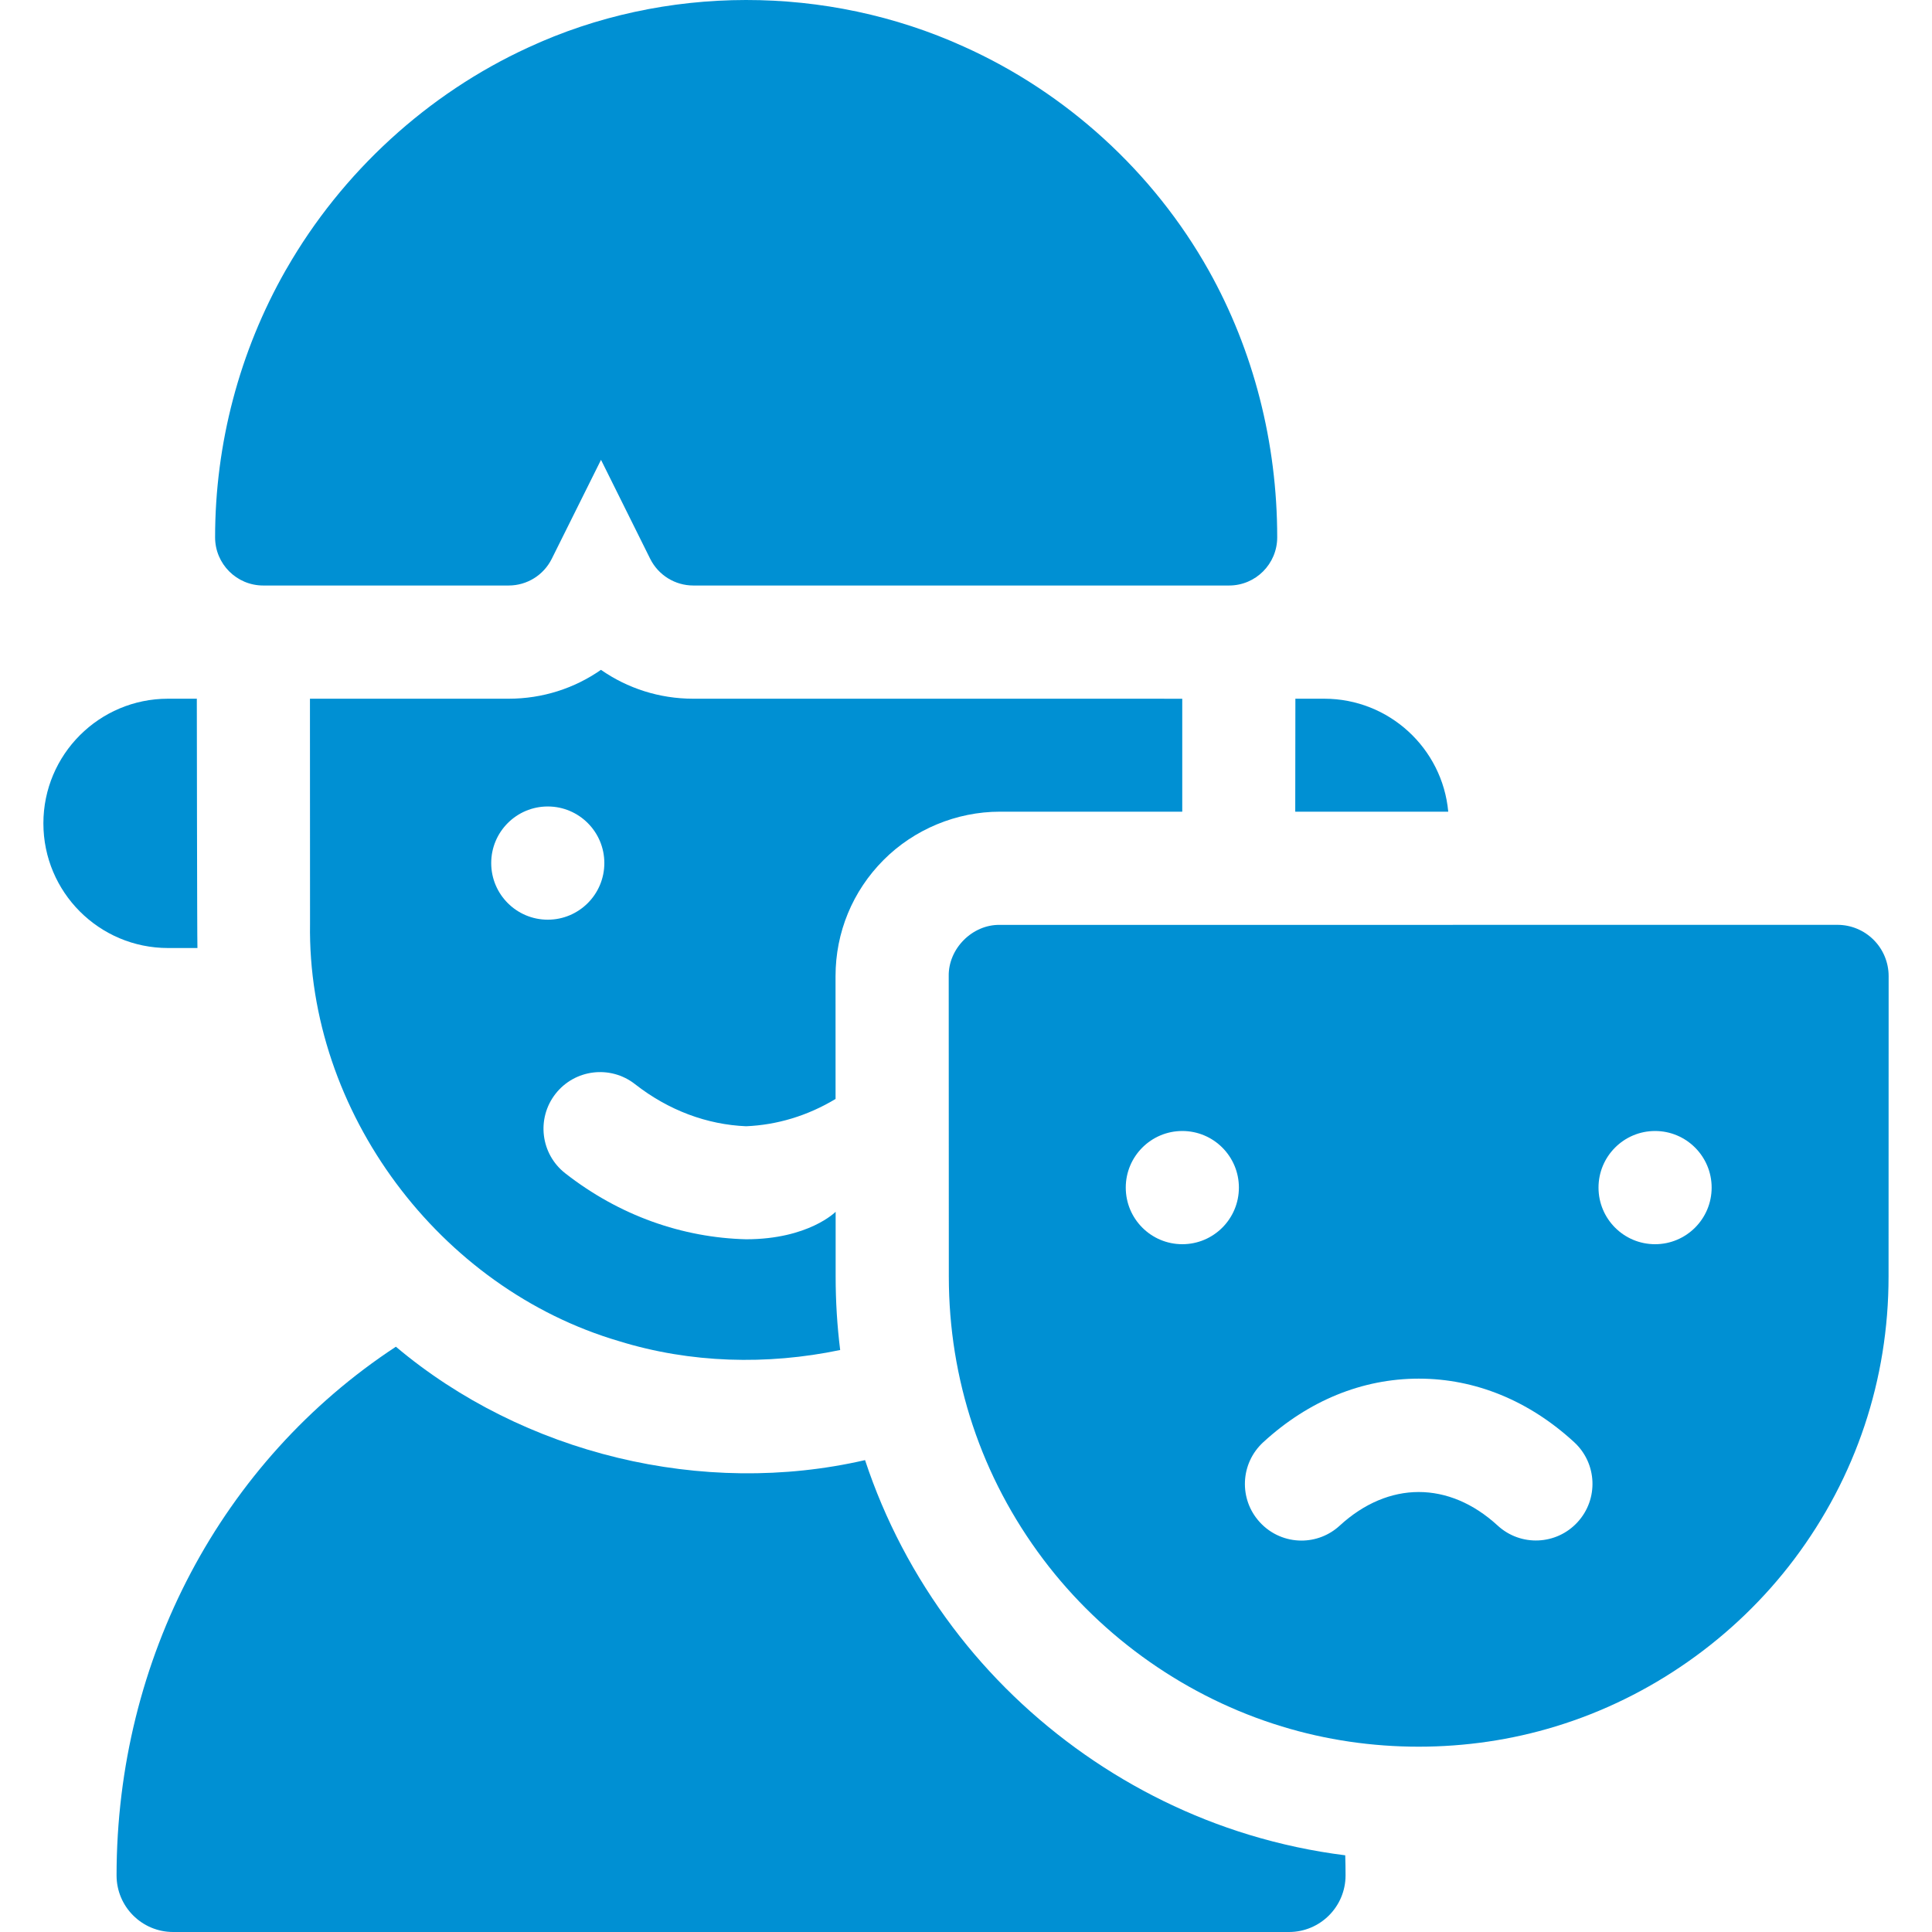 <svg width="72" height="72" viewBox="0 0 72 72" fill="none" xmlns="http://www.w3.org/2000/svg">
<path d="M50.145 69.891C50.145 71.055 49.201 72 48.037 72H6.452C5.288 72 4.344 71.055 4.344 69.891C4.347 61.813 8.252 54.461 14.753 50.188C19.505 54.192 26.202 55.808 32.238 54.414C32.971 56.633 34.067 58.73 35.506 60.641C38.261 64.302 42.181 67.048 46.546 68.376C47.718 68.733 48.917 68.989 50.133 69.142C50.141 69.391 50.145 69.642 50.145 69.891Z" fill="#0090D3"/>
<path d="M7.358 35.33H6.26C3.697 35.329 1.617 33.251 1.617 30.684C1.617 28.119 3.697 26.039 6.26 26.039H7.337C7.335 26.048 7.335 26.057 7.335 26.067C7.335 26.067 7.344 35.037 7.358 35.33Z" fill="#0090D3"/>
<path d="M53.972 30.249H48.27C48.272 28.092 48.275 26.067 48.275 26.067C48.275 26.057 48.275 26.048 48.274 26.039H49.35C51.767 26.039 53.755 27.888 53.972 30.249Z" fill="#0090D3"/>
<path d="M25.834 26.039C24.574 26.039 23.384 25.652 22.396 24.963C21.409 25.652 20.219 26.039 18.956 26.039H11.551C11.552 29.893 11.554 33.704 11.554 34.422C11.446 41.434 16.375 48.016 23.073 49.982C25.725 50.803 28.587 50.88 31.311 50.311C31.198 49.41 31.142 48.495 31.142 47.573V45.16C31.142 45.16 30.134 46.184 27.805 46.184C25.436 46.125 23.084 45.305 21.065 43.725C20.147 43.008 19.985 41.682 20.702 40.764C21.419 39.847 22.744 39.684 23.662 40.401C24.922 41.388 26.357 41.911 27.805 41.972C28.951 41.924 30.09 41.587 31.139 40.955C31.139 38.847 31.138 36.939 31.138 36.38C31.138 34.746 31.773 33.208 32.927 32.05C34.066 30.906 35.647 30.249 37.264 30.249H44.059V26.04L25.834 26.039ZM20.414 34.274C19.249 34.274 18.306 33.329 18.306 32.164C18.306 31 19.249 30.055 20.414 30.055C21.578 30.055 22.522 31 22.522 32.164C22.522 33.329 21.578 34.274 20.414 34.274Z" fill="#0090D3"/>
<path d="M45.042 10.073C42.989 6.416 39.748 3.455 35.914 1.735C30.817 -0.578 24.773 -0.59 19.686 1.77C15.941 3.488 12.744 6.415 10.678 10.018C10.667 10.035 10.657 10.055 10.645 10.073C8.925 13.094 8.016 16.535 8.016 20.025C8.016 21.015 8.819 21.82 9.809 21.82H18.958C19.638 21.82 20.26 21.434 20.563 20.824L22.398 17.137L24.23 20.824C24.535 21.434 25.156 21.82 25.837 21.82H45.806C46.795 21.82 47.598 21.015 47.598 20.025C47.598 16.497 46.715 13.056 45.042 10.073Z" fill="#0090D3"/>
<path d="M69.826 35.027C69.468 34.667 68.982 34.466 68.476 34.466L37.266 34.468C36.237 34.447 35.336 35.355 35.356 36.38C35.357 37.615 35.36 45.754 35.36 47.573C35.36 51.406 36.574 55.047 38.873 58.103C41.095 61.056 44.255 63.27 47.773 64.34C51.05 65.346 54.691 65.345 57.968 64.34C61.486 63.27 64.646 61.056 66.868 58.103C69.166 55.047 70.381 51.406 70.381 47.573C70.381 45.922 70.383 37.545 70.384 36.379C70.384 35.873 70.185 35.386 69.826 35.027ZM44.062 46.368C42.897 46.368 41.954 45.424 41.954 44.258C41.954 43.094 42.897 42.149 44.062 42.149C45.225 42.149 46.17 43.094 46.17 44.258C46.17 45.424 45.225 46.368 44.062 46.368ZM58.791 56.726C58.004 57.586 56.67 57.642 55.813 56.853C54.905 56.019 53.888 55.603 52.87 55.603C51.854 55.604 50.835 56.022 49.927 56.856C49.523 57.228 49.012 57.413 48.502 57.413C47.933 57.413 47.365 57.182 46.95 56.729C46.161 55.871 46.219 54.538 47.076 53.749C48.761 52.2 50.765 51.38 52.868 51.378H52.87H52.873C54.978 51.378 56.98 52.197 58.665 53.746C59.523 54.535 59.579 55.868 58.791 56.726ZM61.68 46.368C60.515 46.368 59.572 45.424 59.572 44.258C59.572 43.094 60.515 42.149 61.68 42.149C62.843 42.149 63.788 43.094 63.788 44.258C63.788 45.424 62.843 46.368 61.68 46.368Z" fill="#0090D3"/>
</svg>
